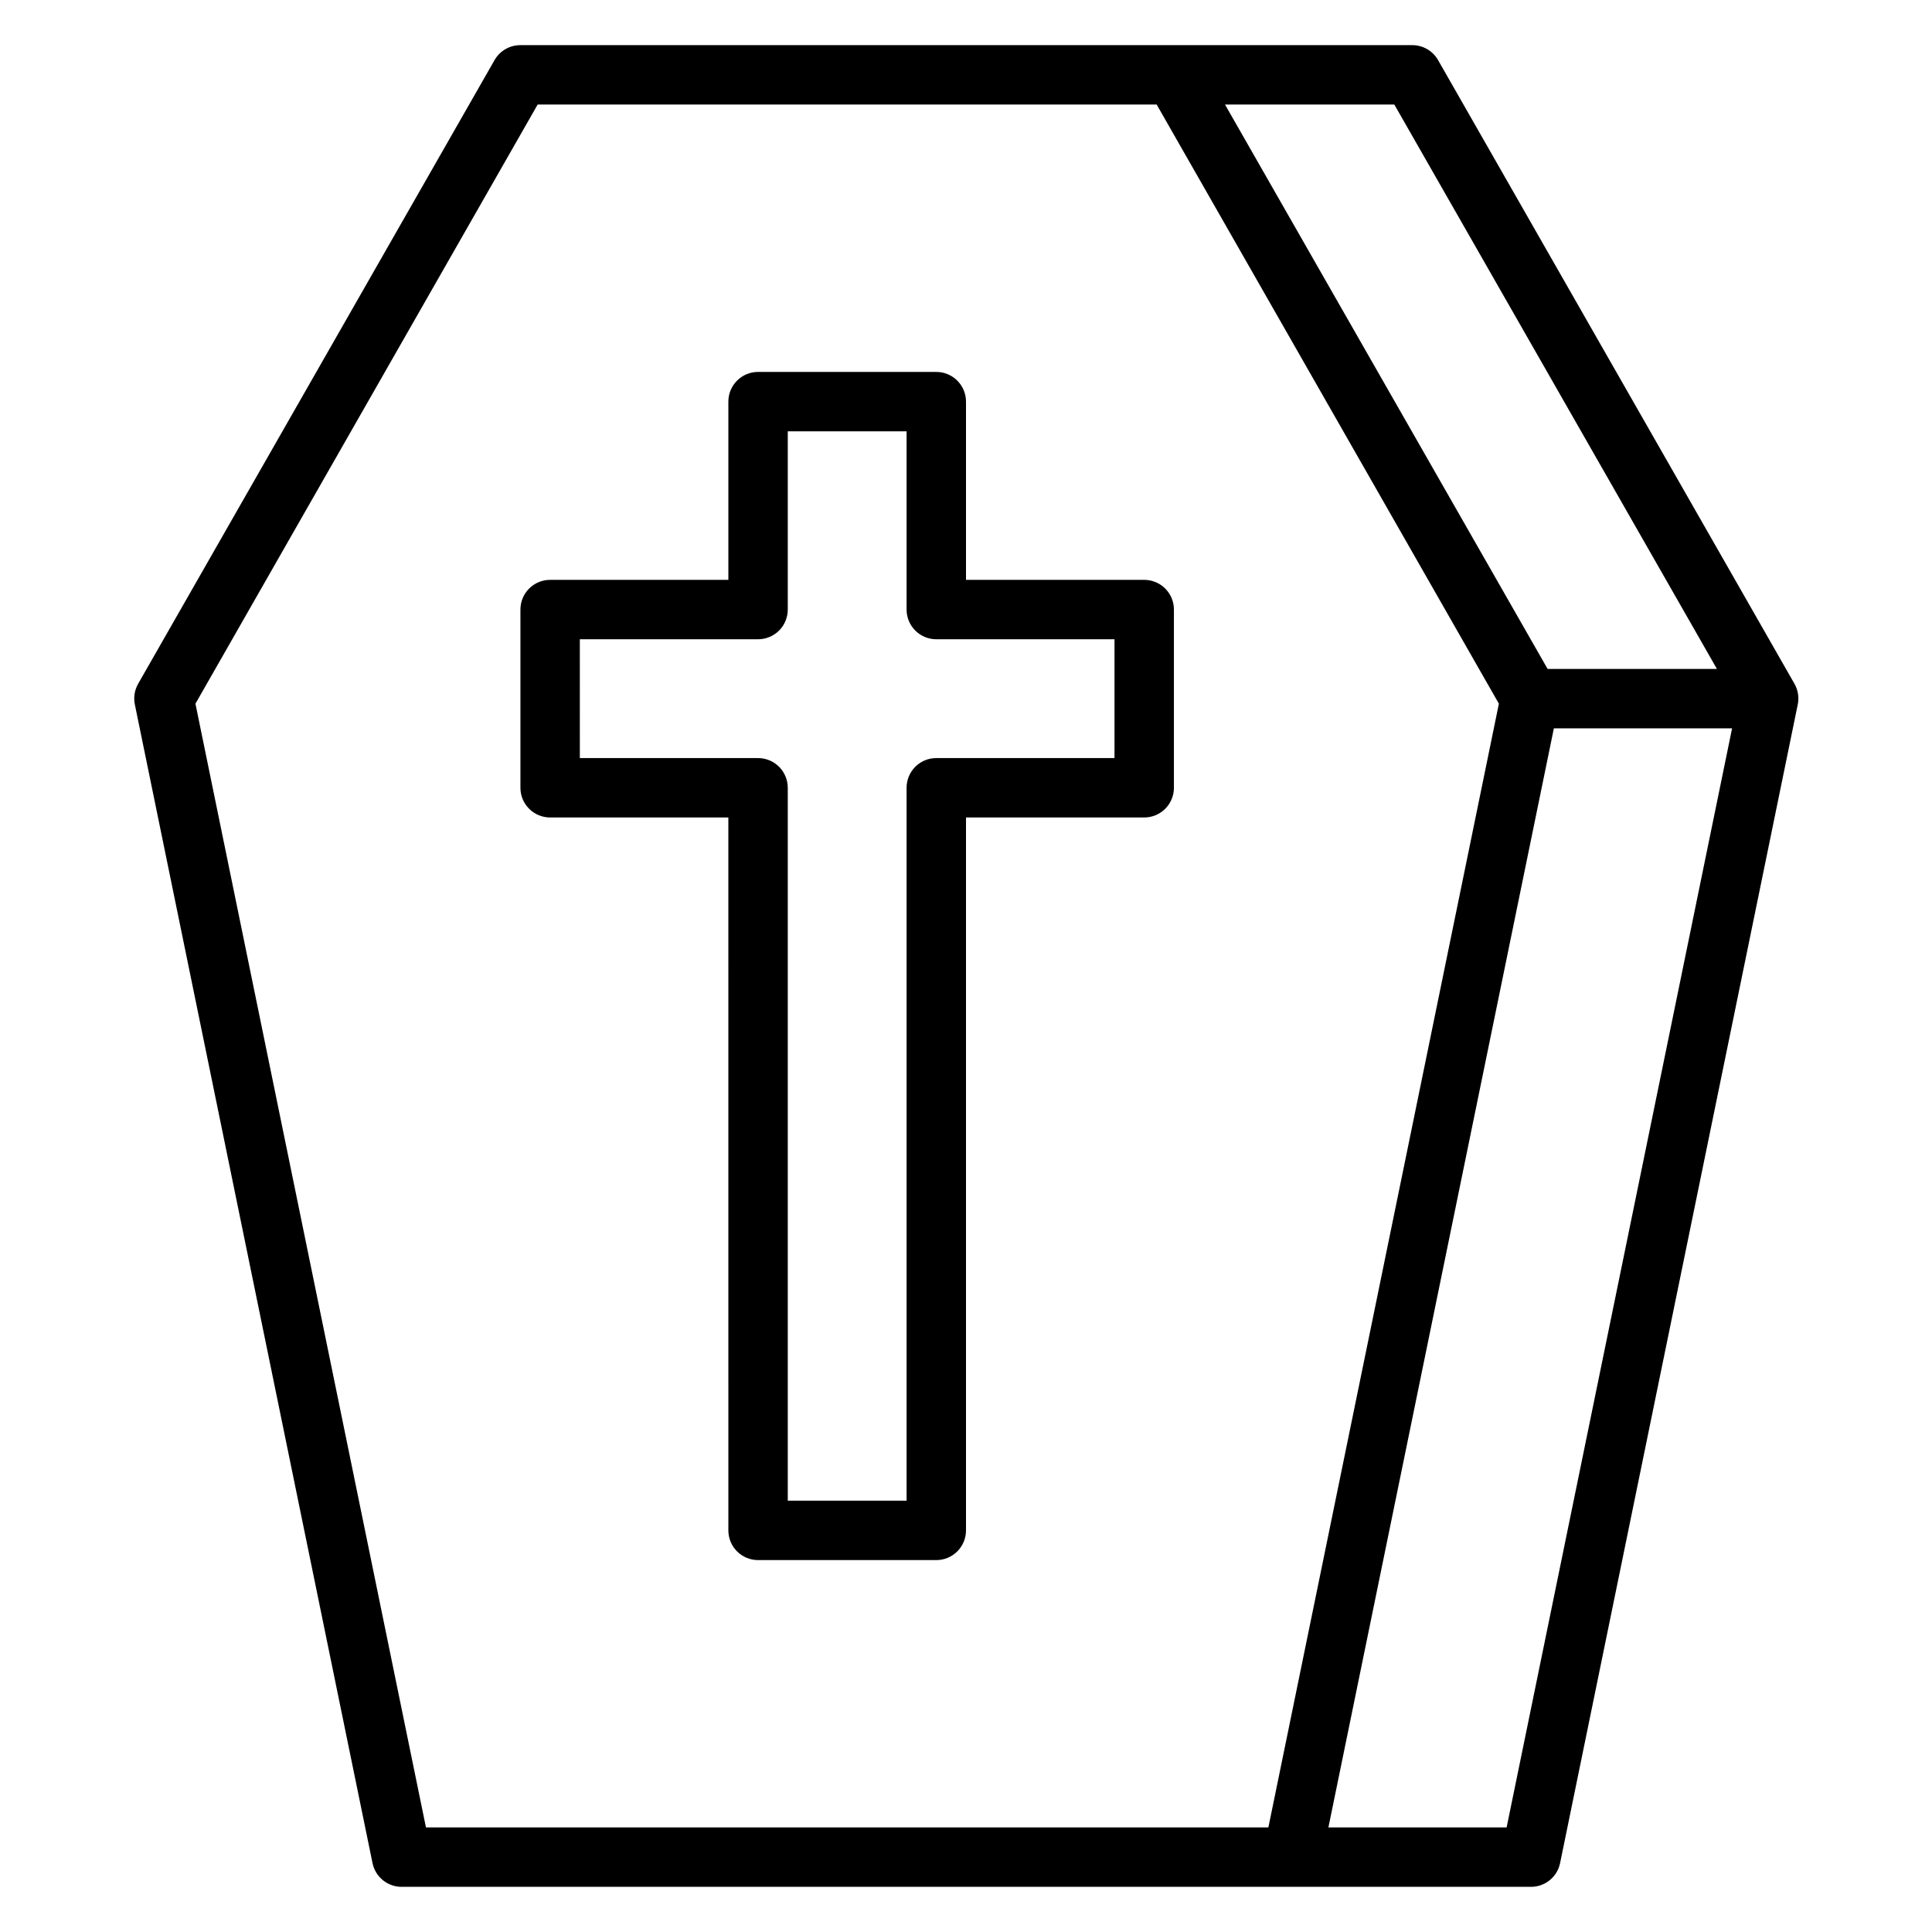 <?xml version="1.0" encoding="UTF-8"?>
<!-- Uploaded to: ICON Repo, www.iconrepo.com, Generator: ICON Repo Mixer Tools -->
<svg fill="#000000" width="800px" height="800px" version="1.1" viewBox="144 144 512 512" xmlns="http://www.w3.org/2000/svg">
 <g>
  <path d="m549.57 644.03c3.801 0.078 7.113-2.574 7.871-6.297l62.977-307.01c0.395-1.883 0.086-3.844-0.863-5.512l-94.465-165.31c-1.441-2.496-4.129-4.004-7.008-3.938h-236.16c-2.824-0.012-5.438 1.492-6.848 3.938l-94.465 165.31c-0.953 1.668-1.262 3.629-0.867 5.512l62.977 307.01c0.762 3.723 4.074 6.375 7.871 6.297m292.68-15.742h-47.23l59.75-291.27h47.23zm-29.758-456.58 85.492 149.57h-44.871l-85.492-149.57zm-227.03 0h164.05l90.688 158.78-61.086 297.8h-223.25l-61.09-297.8z"/>
  <path d="m289.79 360.64h47.23l0.004 188.93c0 2.09 0.828 4.09 2.305 5.566 1.477 1.477 3.477 2.305 5.566 2.305h47.23c2.09 0 4.09-0.828 5.566-2.305 1.477-1.477 2.309-3.477 2.309-5.566v-188.93h47.23c2.09 0 4.09-0.828 5.566-2.305 1.477-1.477 2.305-3.477 2.305-5.566v-47.23c0-2.09-0.828-4.09-2.305-5.566s-3.477-2.305-5.566-2.305h-47.23v-47.234c0-2.086-0.832-4.09-2.309-5.566-1.477-1.477-3.477-2.305-5.566-2.305h-47.23c-4.348 0-7.871 3.523-7.871 7.871v47.23l-47.234 0.004c-4.348 0-7.871 3.523-7.871 7.871v47.23c0 2.09 0.828 4.09 2.305 5.566 1.477 1.477 3.481 2.305 5.566 2.305zm7.871-47.23h47.234c2.086 0 4.09-0.828 5.566-2.305 1.477-1.477 2.305-3.481 2.305-5.566v-47.234h31.488v47.234c0 2.086 0.828 4.09 2.305 5.566 1.477 1.477 3.481 2.305 5.566 2.305h47.23v31.488h-47.23c-4.348 0-7.871 3.523-7.871 7.871v188.93h-31.488v-188.93c0-2.086-0.828-4.09-2.305-5.566-1.477-1.477-3.481-2.305-5.566-2.305h-47.23z"/>
 </g>
</svg>